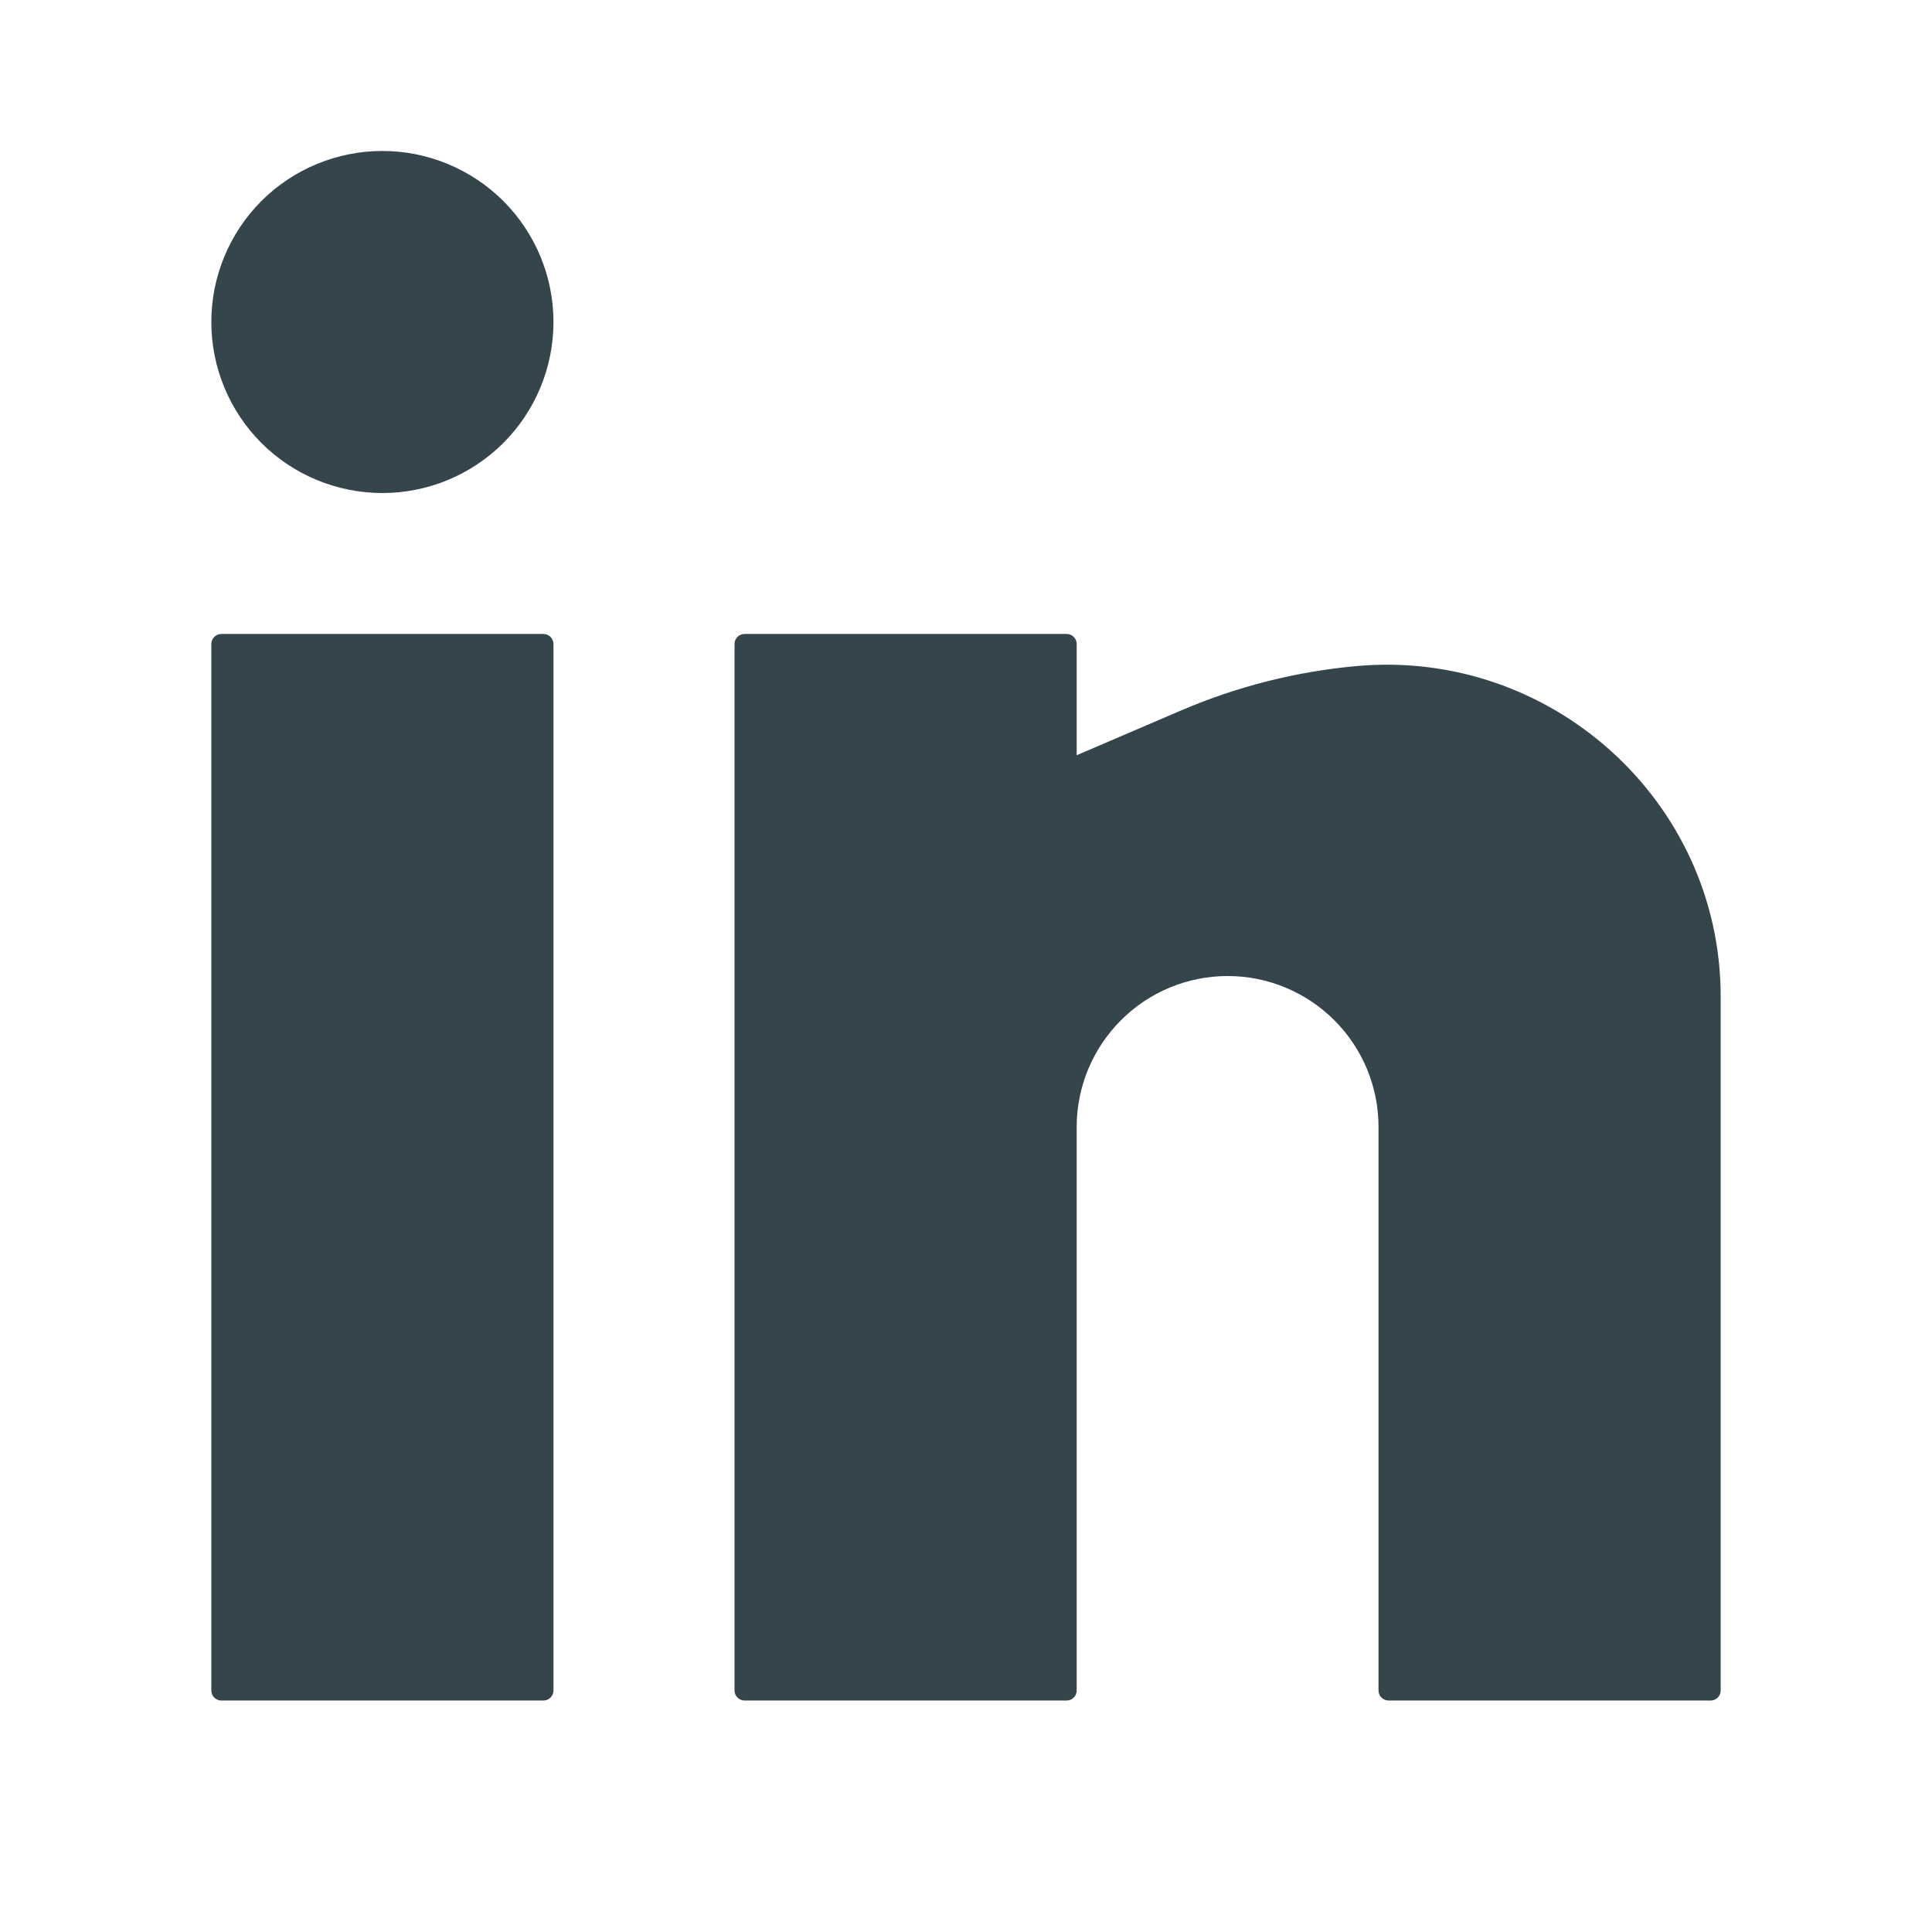 <svg width="21" height="21" viewBox="0 0 21 21" fill="none" xmlns="http://www.w3.org/2000/svg">
  <path d="M4.156 1.641C3.663 1.641 3.19 1.837 2.841 2.185C2.493 2.534 2.297 3.007 2.297 3.5C2.297 3.993 2.493 4.466 2.841 4.815C3.19 5.163 3.663 5.359 4.156 5.359C4.649 5.359 5.122 5.163 5.471 4.815C5.82 4.466 6.016 3.993 6.016 3.5C6.016 3.007 5.82 2.534 5.471 2.185C5.122 1.837 4.649 1.641 4.156 1.641ZM2.406 6.891C2.377 6.891 2.349 6.902 2.329 6.923C2.308 6.943 2.297 6.971 2.297 7V18.375C2.297 18.435 2.346 18.484 2.406 18.484H5.906C5.935 18.484 5.963 18.473 5.984 18.452C6.004 18.432 6.016 18.404 6.016 18.375V7C6.016 6.971 6.004 6.943 5.984 6.923C5.963 6.902 5.935 6.891 5.906 6.891H2.406ZM8.094 6.891C8.065 6.891 8.037 6.902 8.016 6.923C7.996 6.943 7.984 6.971 7.984 7V18.375C7.984 18.435 8.033 18.484 8.094 18.484H11.594C11.623 18.484 11.651 18.473 11.671 18.452C11.692 18.432 11.703 18.404 11.703 18.375V12.25C11.703 11.815 11.876 11.398 12.184 11.09C12.491 10.782 12.909 10.609 13.344 10.609C13.779 10.609 14.196 10.782 14.504 11.09C14.812 11.398 14.984 11.815 14.984 12.25V18.375C14.984 18.435 15.033 18.484 15.094 18.484H18.594C18.623 18.484 18.651 18.473 18.671 18.452C18.692 18.432 18.703 18.404 18.703 18.375V10.832C18.703 8.709 16.857 7.048 14.744 7.24C14.09 7.299 13.45 7.461 12.846 7.719L11.703 8.209V7C11.703 6.971 11.692 6.943 11.671 6.923C11.651 6.902 11.623 6.891 11.594 6.891H8.094Z" fill="#34454C"/>
  </svg>
  